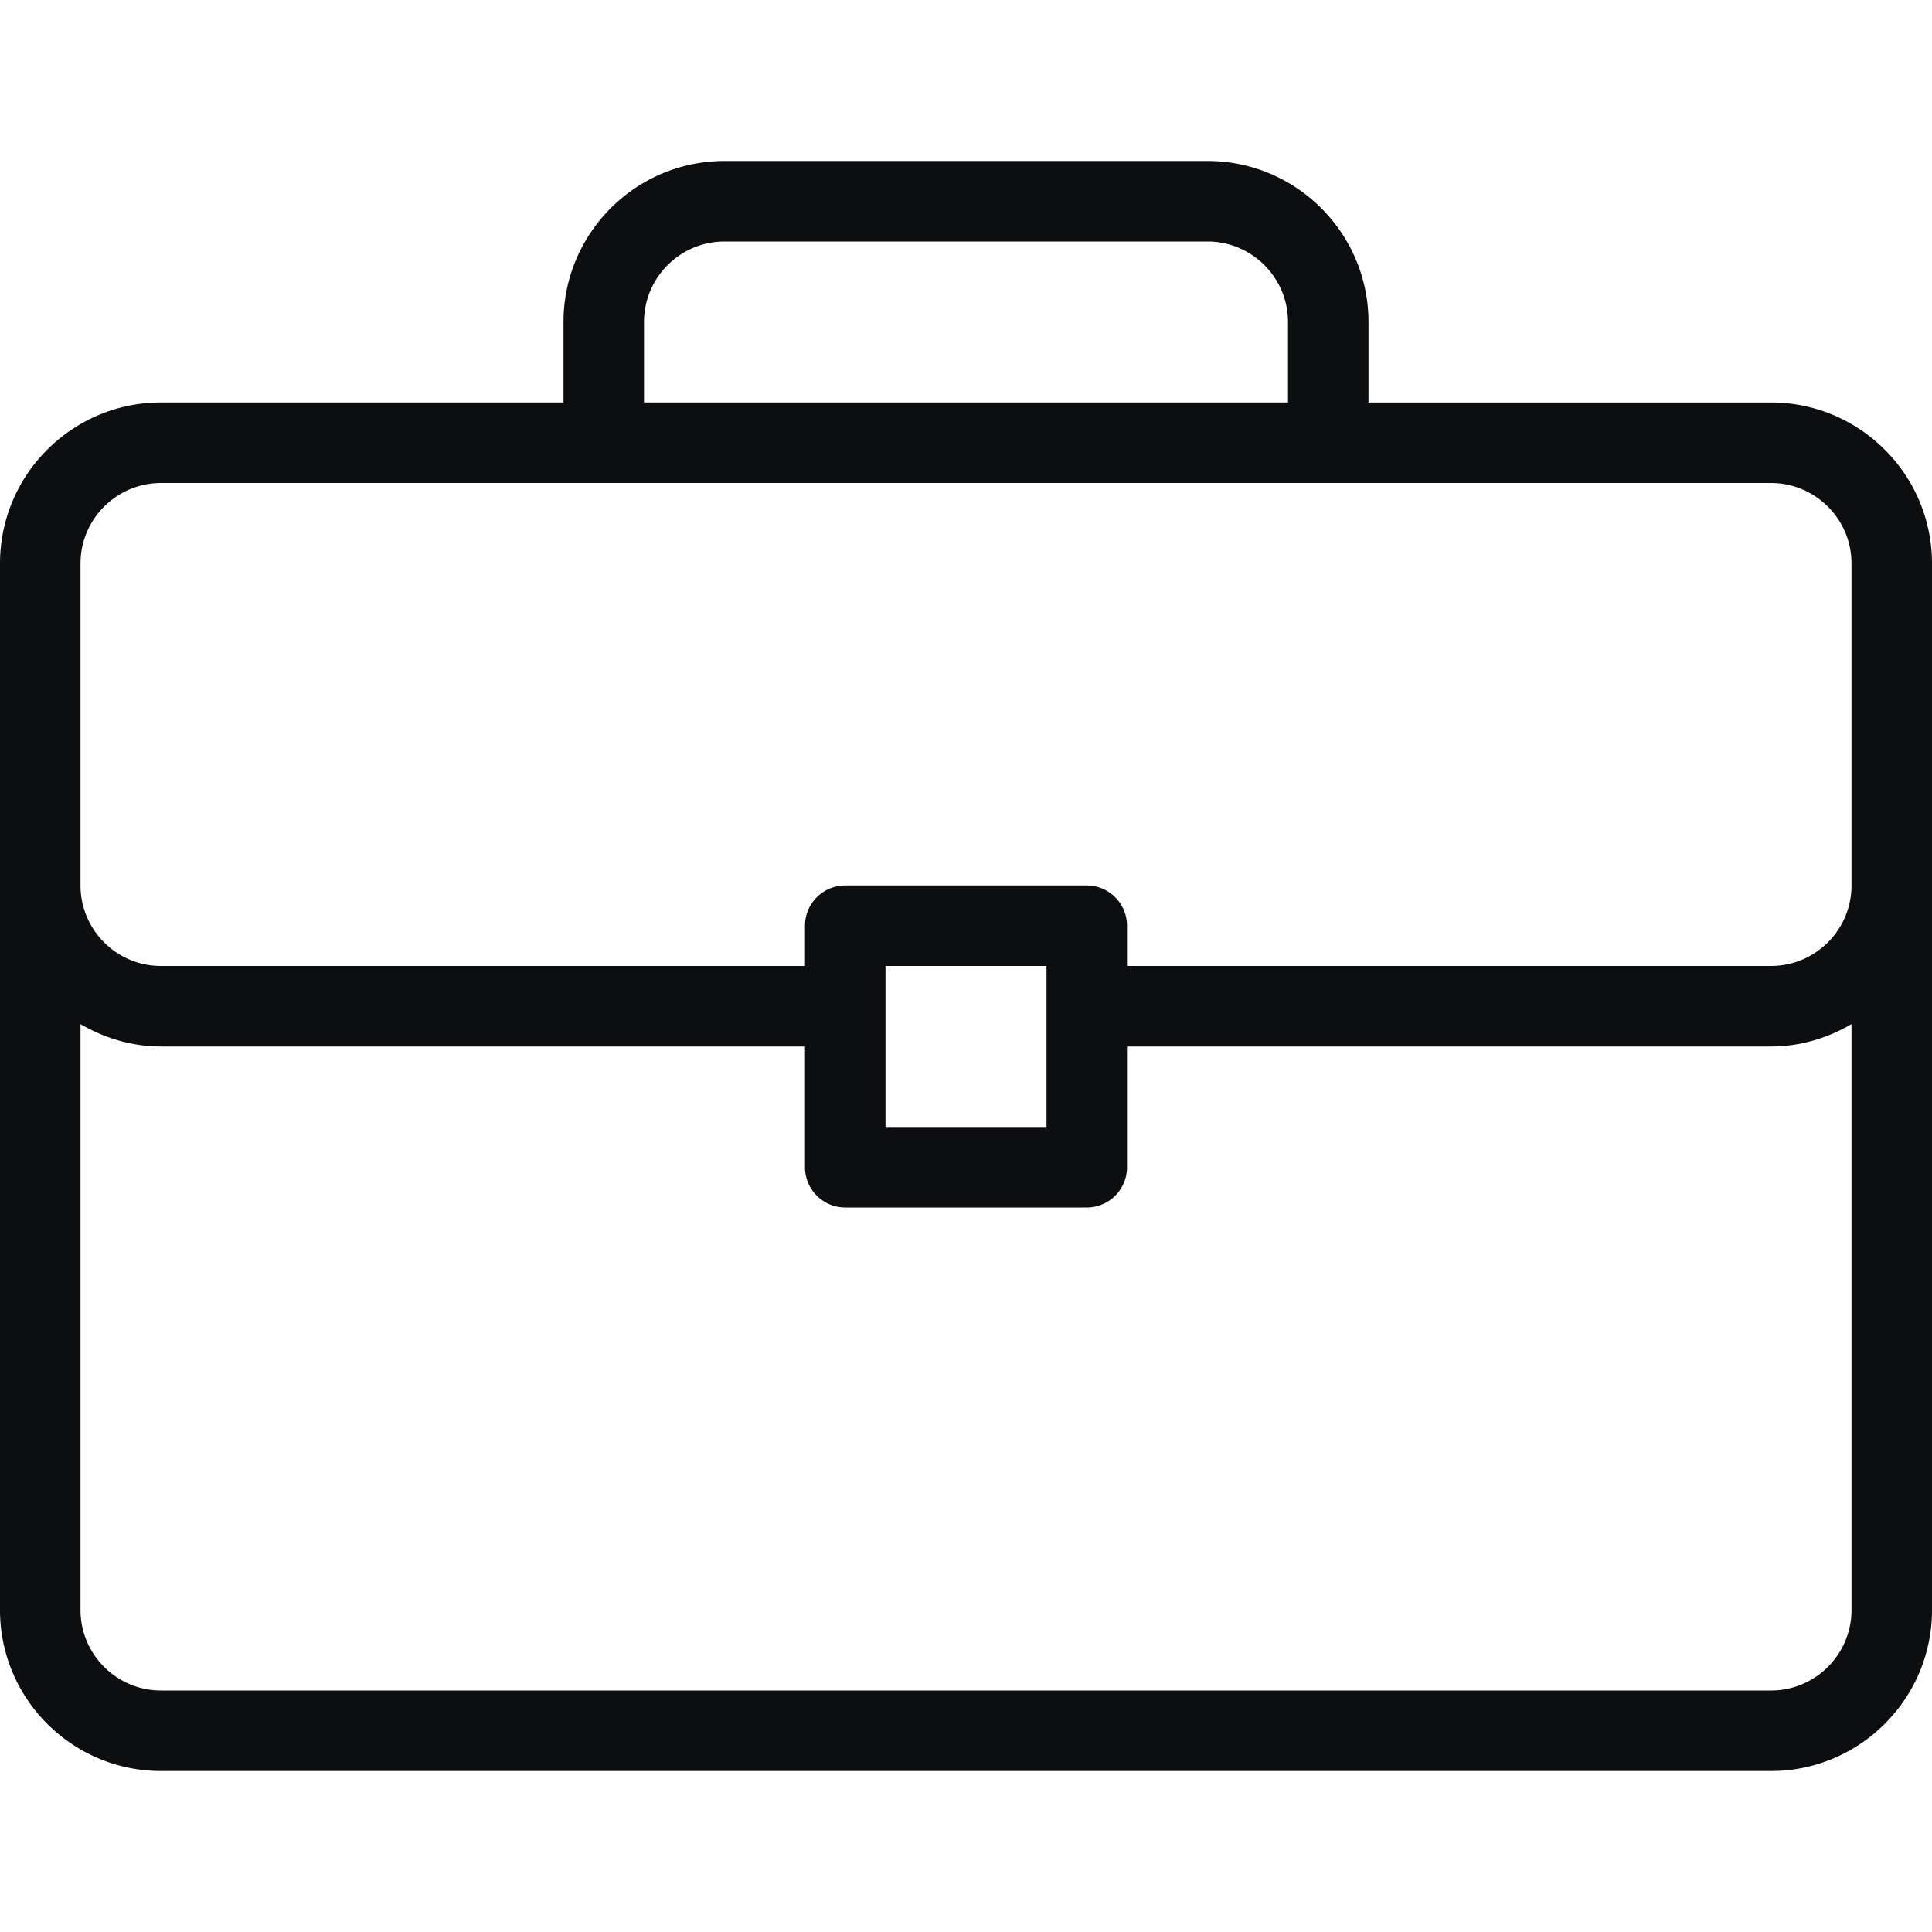 <svg xmlns="http://www.w3.org/2000/svg" version="1.1" xmlns:xlink="http://www.w3.org/1999/xlink" width="512" height="512" x="0" y="0" viewBox="0 0 512 512" style="enable-background:new 0 0 512 512" xml:space="preserve" class=""><g><path d="M469.333 106.667H362.667V85.333c0-23.531-19.135-42.667-42.667-42.667H192c-23.531 0-42.667 19.135-42.667 42.667v21.333H42.667C19.135 106.667 0 125.802 0 149.333v277.333c0 23.531 19.135 42.667 42.667 42.667h426.667c23.531 0 42.667-19.135 42.667-42.667V149.333c-.001-23.531-19.136-42.666-42.668-42.666zM170.667 85.333C170.667 73.573 180.24 64 192 64h128c11.76 0 21.333 9.573 21.333 21.333v21.333H170.667V85.333zm320 341.334c0 11.76-9.573 21.333-21.333 21.333H42.667c-11.76 0-21.333-9.573-21.333-21.333V271.4c6.301 3.674 13.527 5.934 21.333 5.934h170.667v32a10.66 10.66 0 0 0 10.667 10.667h64a10.66 10.66 0 0 0 10.667-10.667v-32h170.667c7.806 0 15.033-2.259 21.333-5.934v155.267zm-256-128V256h42.667v42.667h-42.667zm256-64c0 11.76-9.573 21.333-21.333 21.333H298.667v-10.667A10.66 10.66 0 0 0 288 234.666h-64a10.66 10.66 0 0 0-10.667 10.667V256H42.667c-11.76 0-21.333-9.573-21.333-21.333v-85.333c0-11.76 9.573-21.333 21.333-21.333h426.667c11.76 0 21.333 9.573 21.333 21.333v85.333z" fill="#0D0E10" opacity="1" data-original="#000000" class=""></path></g></svg>